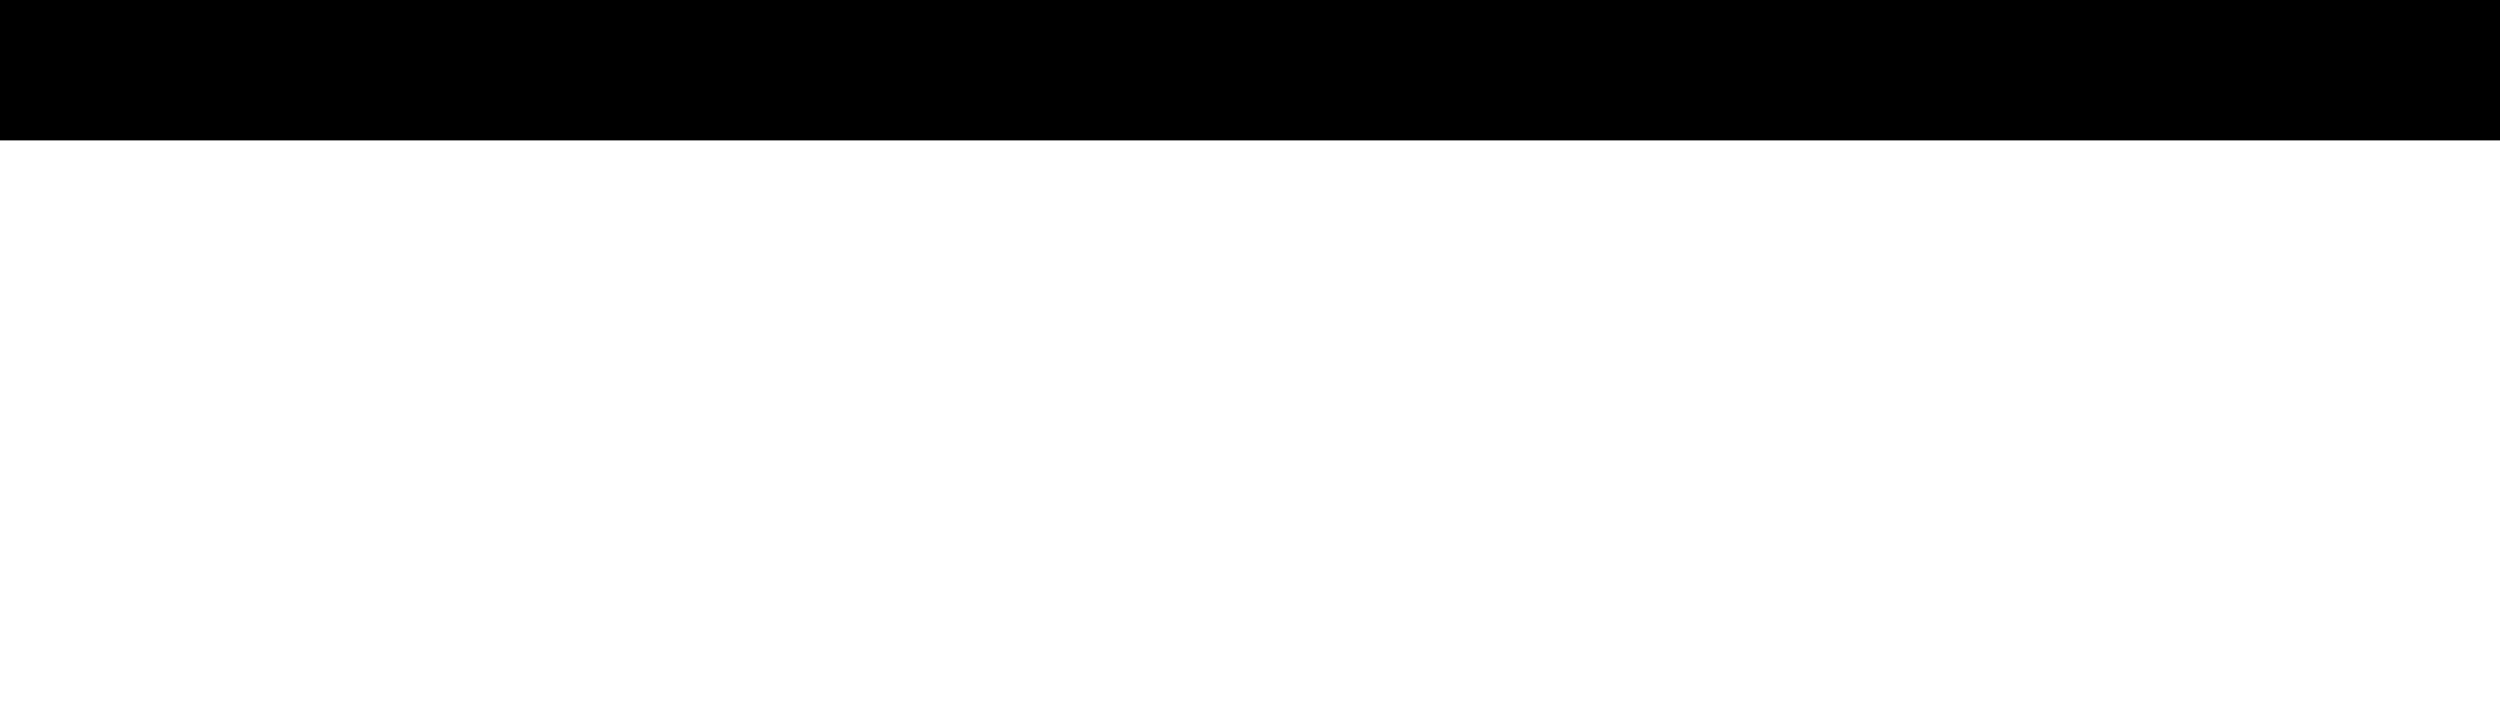 <svg width="312" height="89" viewBox="0 0 312 89" fill="none" xmlns="http://www.w3.org/2000/svg">
<path d="M557.371 3.893L557.371 13.626C557.371 15.768 555.629 17.52 553.5 17.52L-20.342 17.52C-34.143 17.52 -46.492 26.143 -51.331 39.127L-57.603 56.005C-64.939 75.743 -83.947 89 -104.911 89L-761.129 89C-763.258 89 -765 87.248 -765 85.107L-765 75.374C-765 73.232 -763.258 71.48 -761.129 71.48L-104.911 71.48C-91.187 71.48 -78.721 62.798 -73.921 49.873L-67.649 32.995C-60.255 13.159 -41.401 9.99431e-07 -20.342 1.25057e-06L553.5 -1.47946e-05C555.629 -1.47692e-05 557.371 1.752 557.371 3.893Z" fill="#000"/>
</svg>
